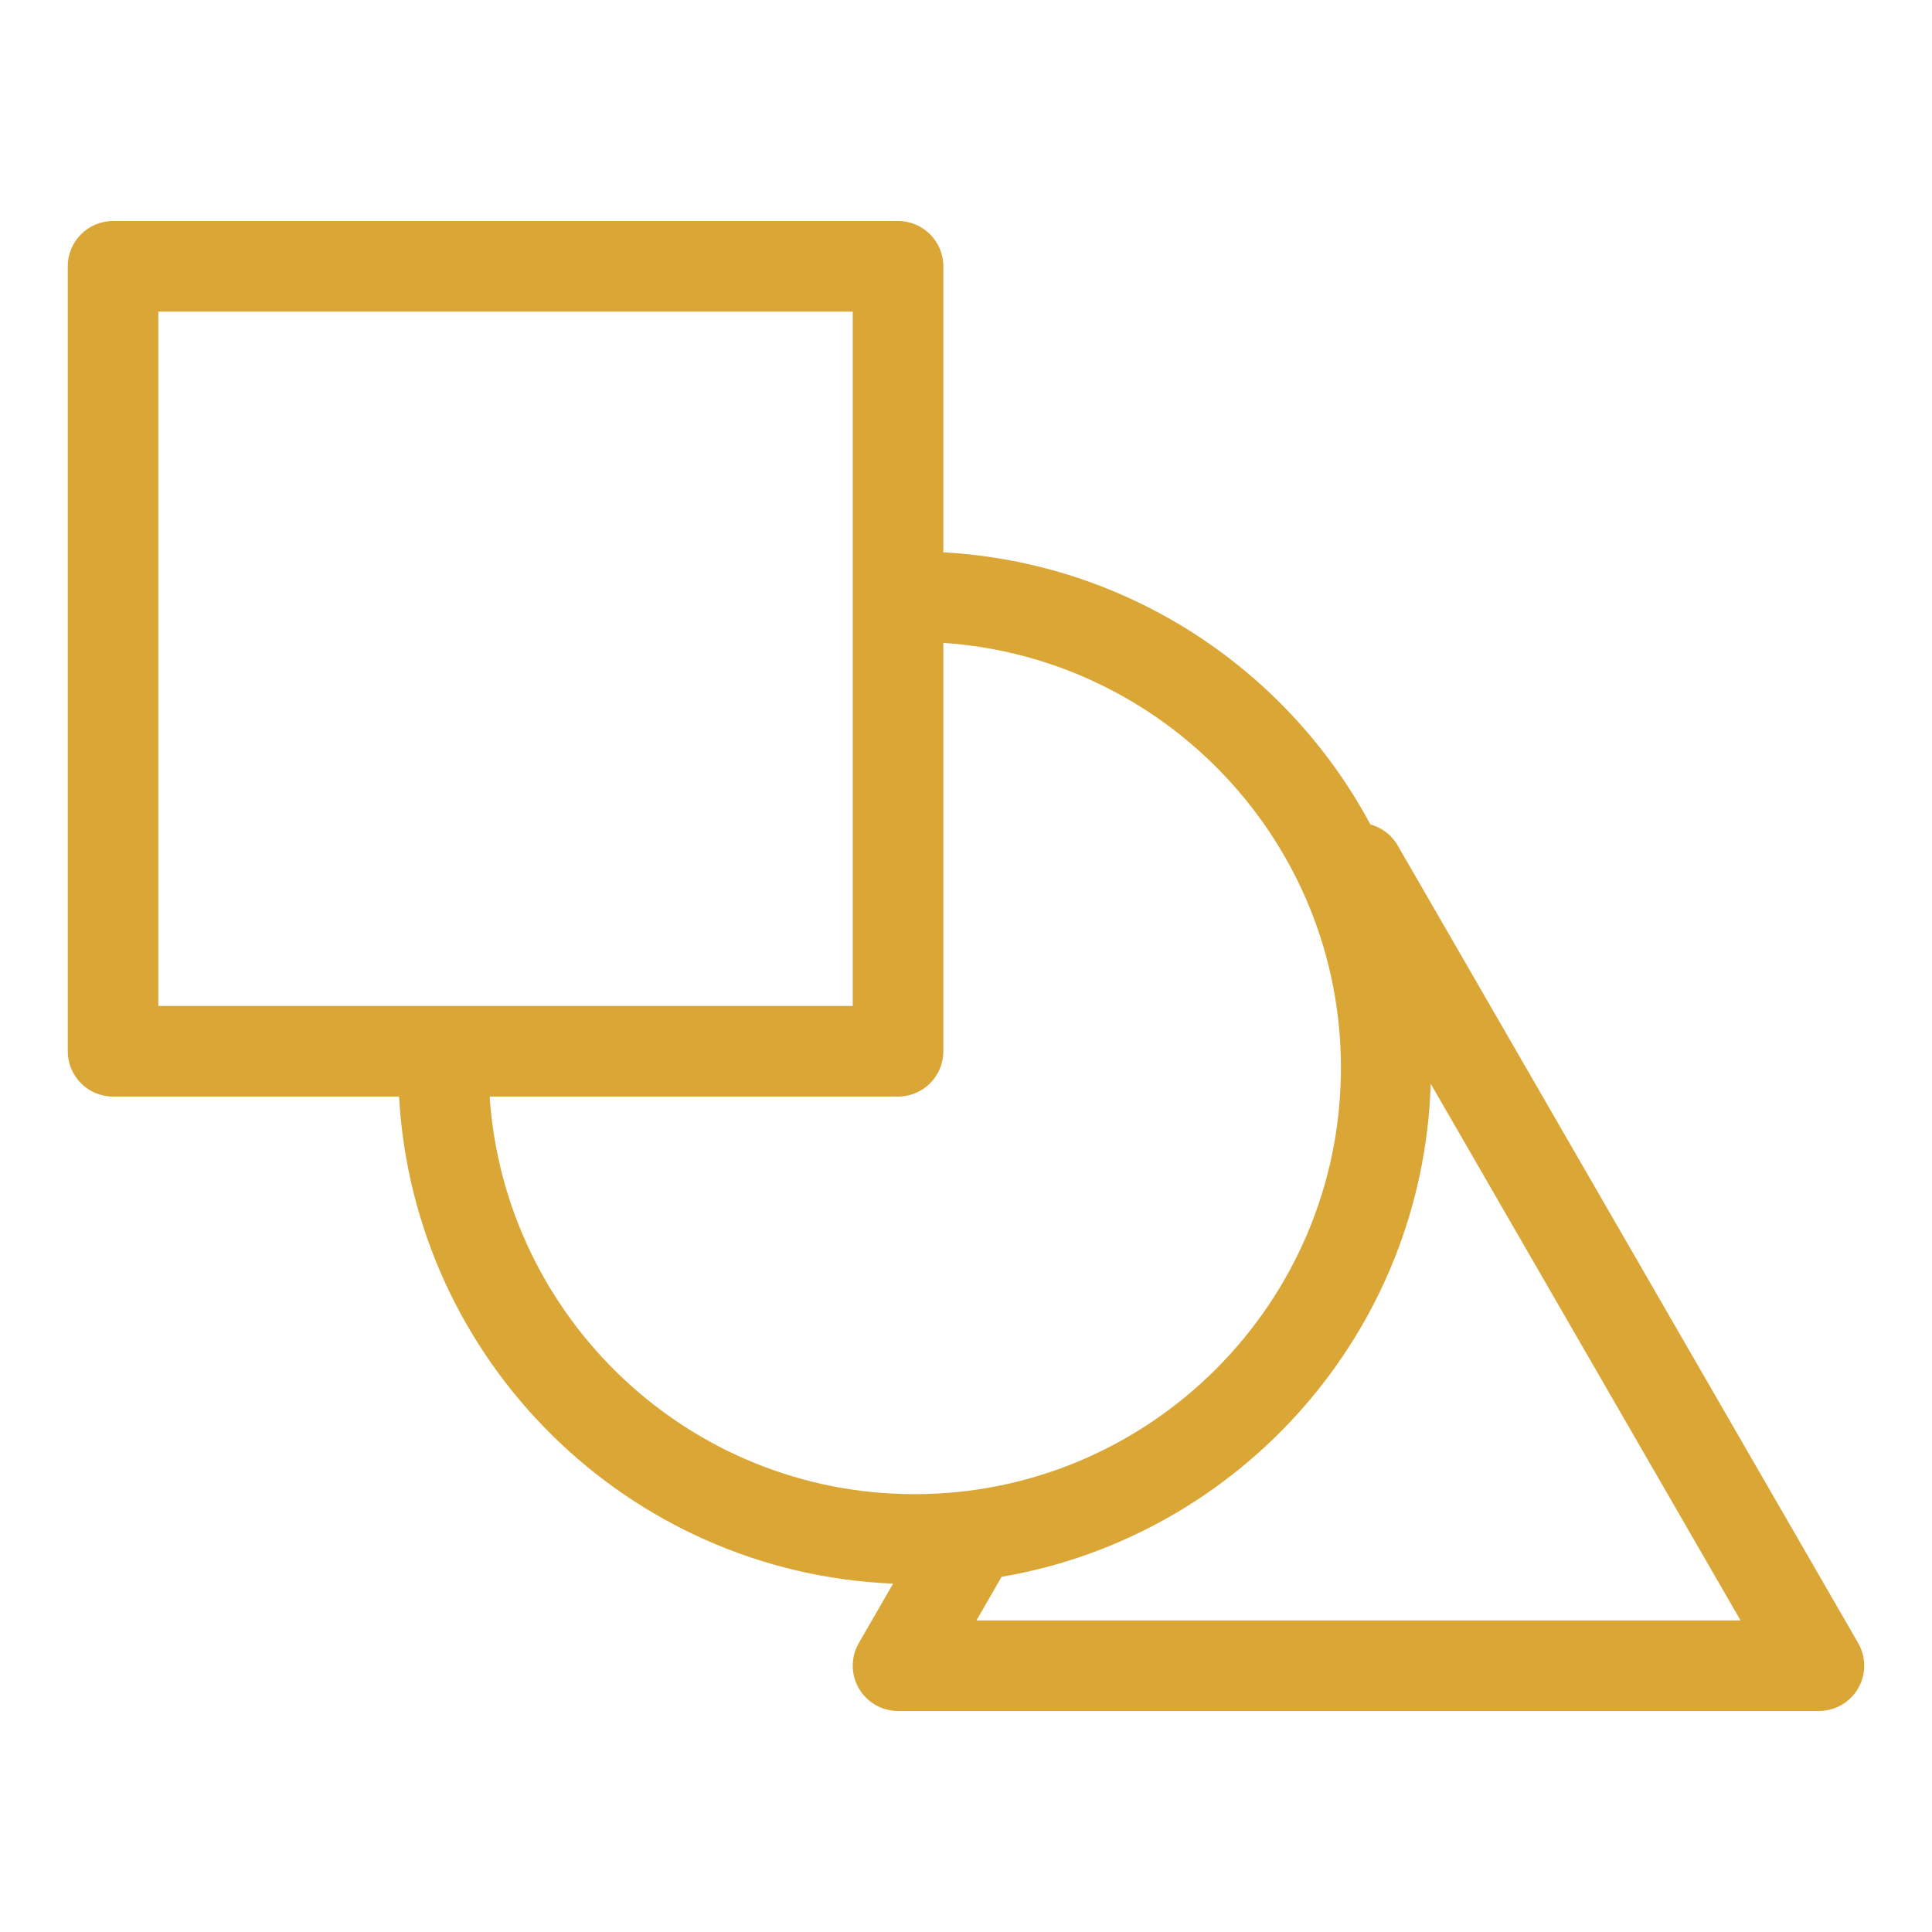 <svg width="64" height="64" viewBox="0 0 64 64" fill="none" xmlns="http://www.w3.org/2000/svg">
<path d="M61.554 54.428L46.301 28.008C46.095 27.651 45.764 27.411 45.396 27.311C42.651 22.188 37.374 18.636 31.249 18.296V8.822C31.249 7.993 30.578 7.322 29.749 7.322H3.745C2.916 7.322 2.245 7.993 2.245 8.822V34.825C2.245 35.653 2.916 36.325 3.745 36.325H13.22C13.706 45.087 20.792 52.096 29.585 52.46L28.449 54.428C28.181 54.892 28.181 55.464 28.449 55.928C28.717 56.392 29.212 56.678 29.748 56.678H60.255C60.791 56.678 61.286 56.392 61.554 55.928C61.822 55.464 61.822 54.892 61.554 54.428ZM5.245 10.322H28.248V33.325H5.245V10.322ZM16.22 36.325H29.749C30.578 36.325 31.249 35.653 31.249 34.825V21.296C38.593 21.79 44.42 27.905 44.42 35.372C44.42 43.16 38.084 49.496 30.295 49.496C22.829 49.496 16.713 43.669 16.22 36.325ZM32.346 53.678L33.179 52.234C41.081 50.886 47.141 44.12 47.394 35.9L57.658 53.678H32.346Z" fill="#DAA636"/>
</svg>
